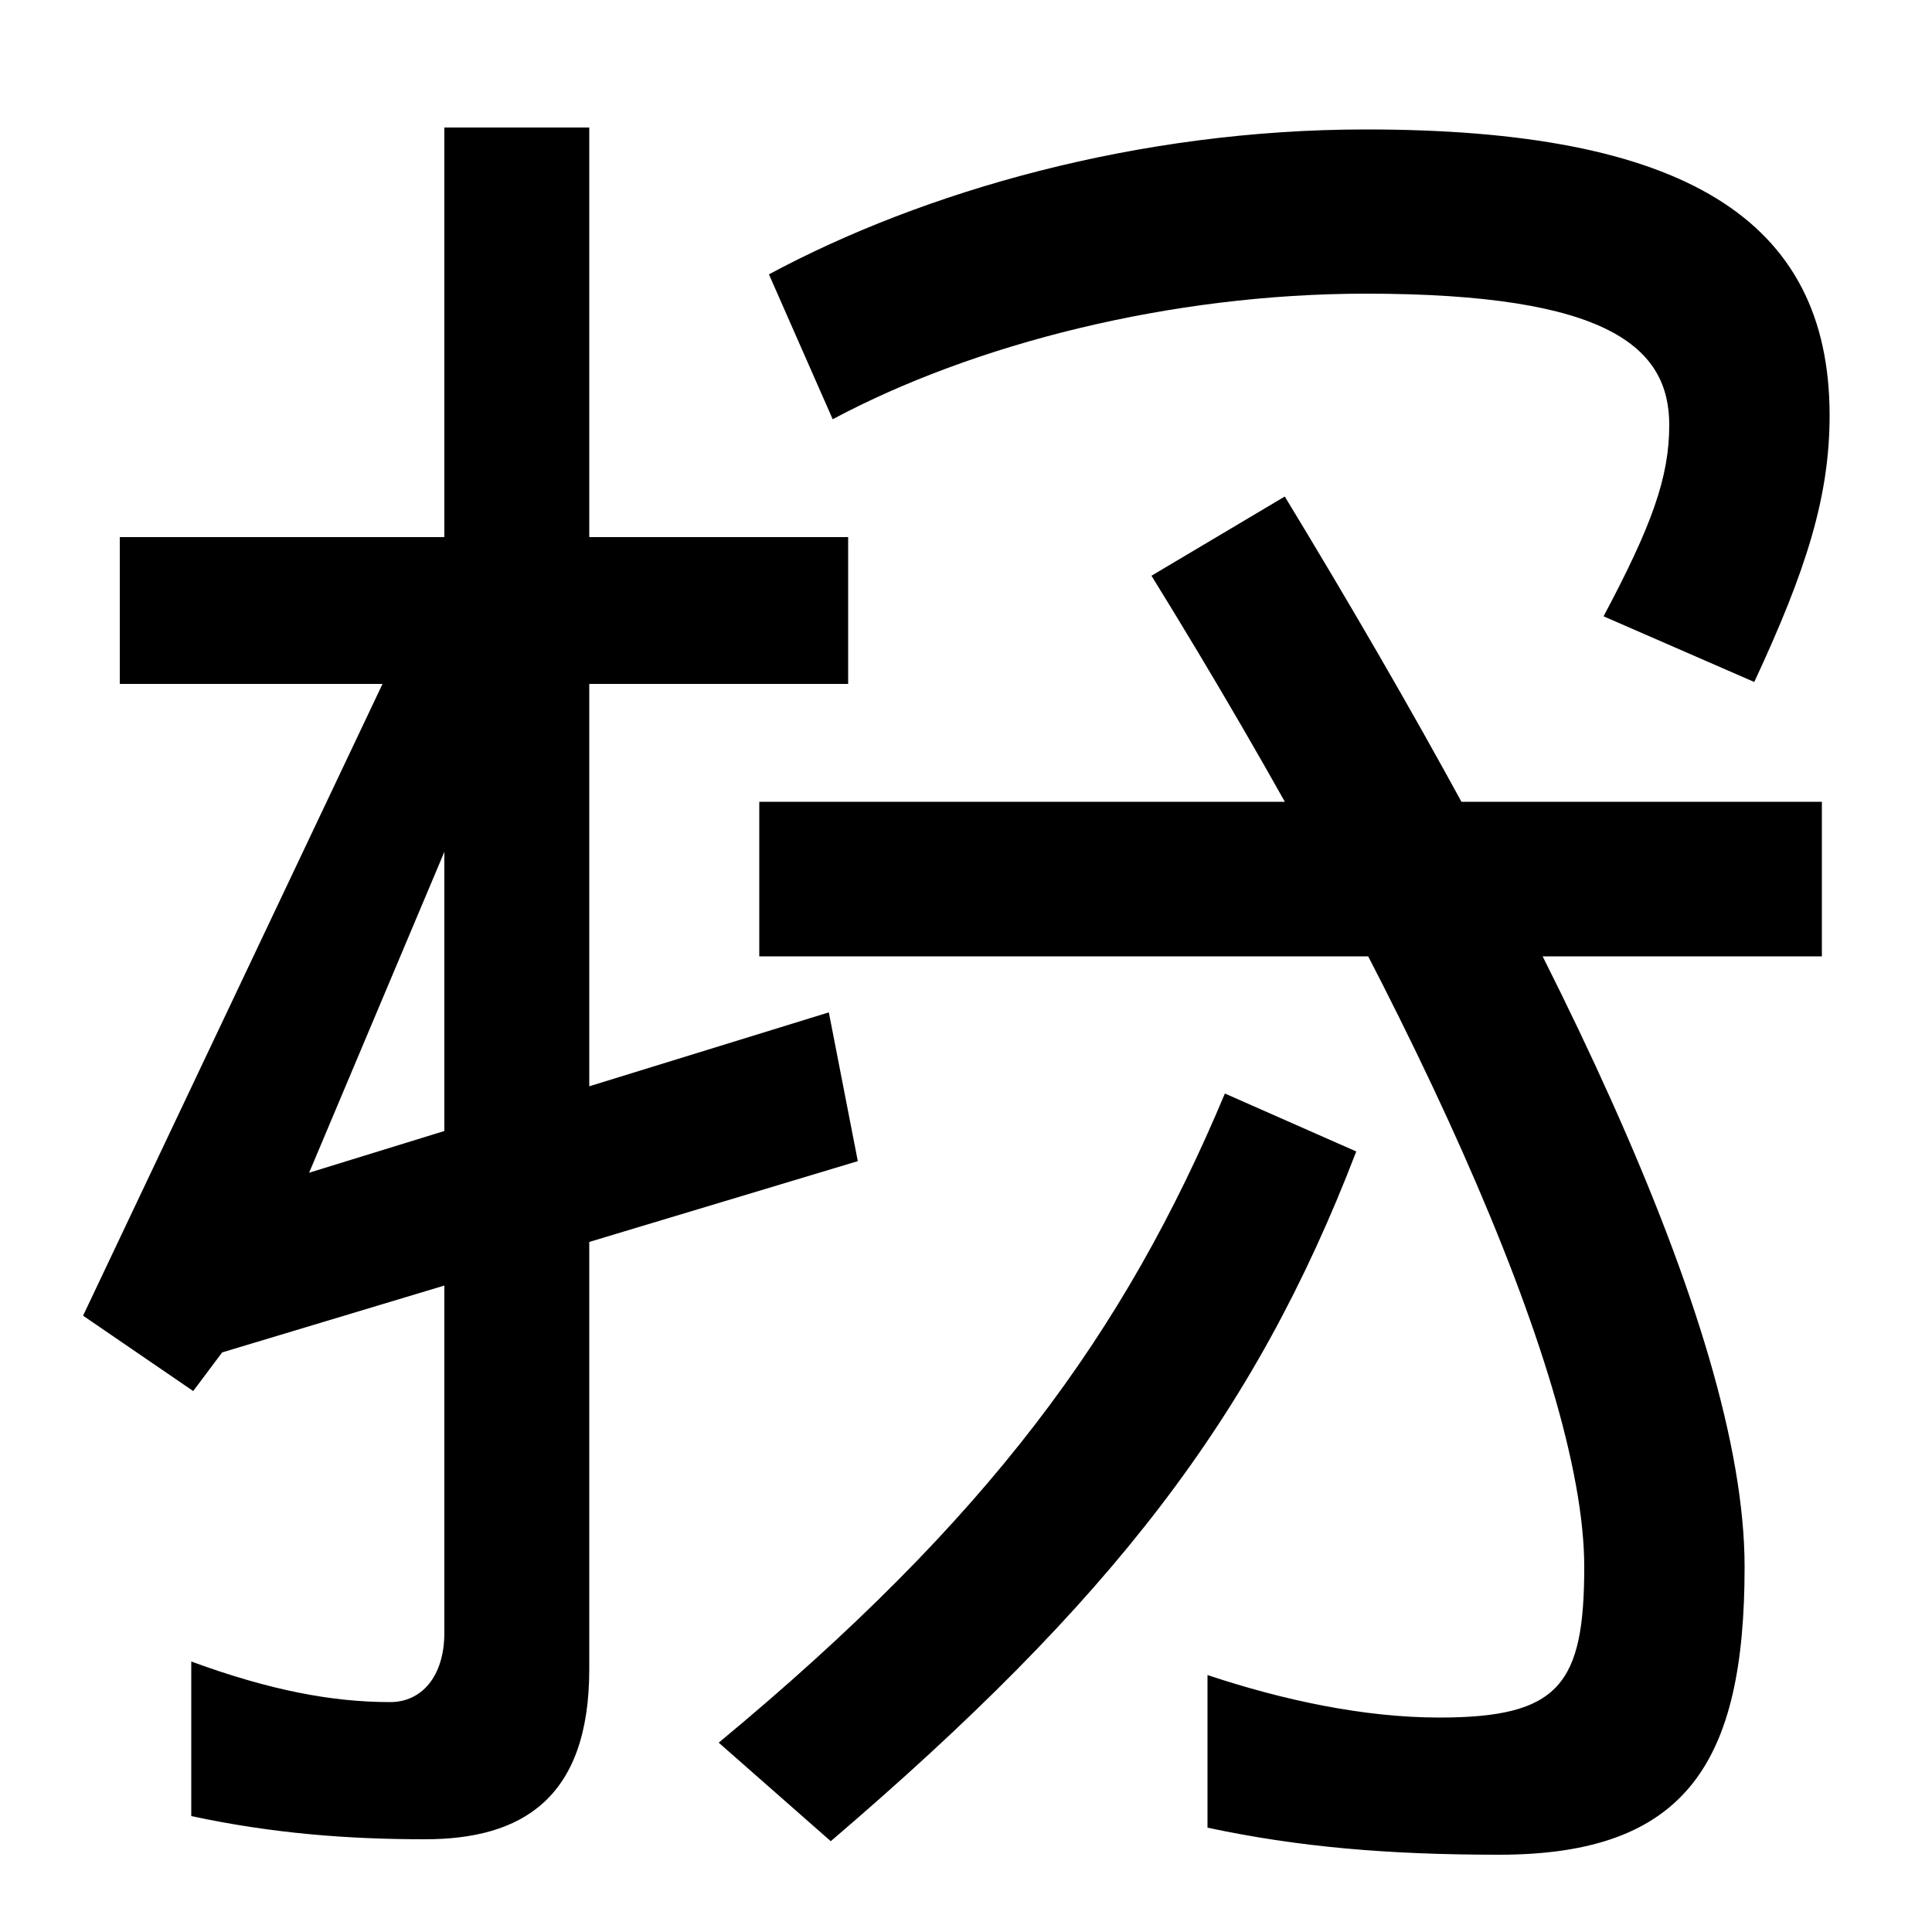 <svg xmlns="http://www.w3.org/2000/svg" width="1000" height="1000"><path d="M62 602V526H439V602ZM43 199 100 160 115 180 444 279 429 356 160 273 270 534 216 564ZM220 -72C270 -72 305 -51 305 16V814H230V35C230 12 218 -1 202 -1C172 -1 140 5 99 20V-60C141 -69 180 -72 220 -72ZM830 561 908 527C935 585 947 623 947 665C947 767 871 813 707 813C589 813 478 781 398 738L431 663C504 702 606 728 707 728C833 728 864 700 864 660C864 633 855 608 830 561ZM776 -80C873 -80 903 -32 903 69C903 194 798 404 665 623L596 582C727 370 820 169 820 69C820 8 807 -9 745 -9C706 -9 664 0 625 13V-66C672 -76 718 -80 776 -80ZM372 -22 430 -73C575 51 649 146 702 284L634 314C582 190 512 94 372 -22ZM393 385H943V465H393Z" transform="translate(0, 880) scale(1,-1)" /></svg>